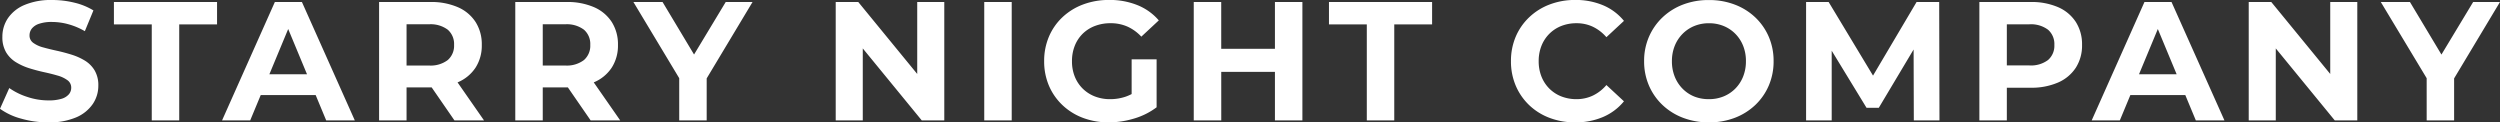 <svg xmlns="http://www.w3.org/2000/svg" width="221.736" height="10.853" viewBox="0 0 221.736 10.853">
  <rect x="0" y="0" width="221.736" height="10.853" fill="#333333" stroke="none"/>
  <path id="パス_19328" data-name="パス 19328" d="M4.7.177A8.612,8.612,0,0,1,2.283-.159,5.7,5.7,0,0,1,.421-1.03l.823-1.838a5.9,5.9,0,0,0,1.6.788,5.9,5.9,0,0,0,1.869.308,3.862,3.862,0,0,0,1.169-.144,1.359,1.359,0,0,0,.649-.4.891.891,0,0,0,.207-.579A.8.8,0,0,0,6.4-3.566a2.705,2.705,0,0,0-.873-.409q-.54-.158-1.191-.3T3.032-4.62a5.321,5.321,0,0,1-1.194-.537,2.612,2.612,0,0,1-.873-.876A2.616,2.616,0,0,1,.632-7.417,2.918,2.918,0,0,1,1.116-9.05a3.328,3.328,0,0,1,1.468-1.183,6.033,6.033,0,0,1,2.477-.444,8.206,8.206,0,0,1,1.946.234,5.787,5.787,0,0,1,1.7.69L7.946-7.912a6.15,6.15,0,0,0-1.467-.617,5.528,5.528,0,0,0-1.44-.2,3.424,3.424,0,0,0-1.154.162,1.361,1.361,0,0,0-.645.43.98.98,0,0,0-.2.6.785.785,0,0,0,.333.663,2.64,2.64,0,0,0,.873.4q.54.15,1.194.293t1.305.344a5.321,5.321,0,0,1,1.191.528,2.581,2.581,0,0,1,.873.868,2.567,2.567,0,0,1,.333,1.366,2.874,2.874,0,0,1-.489,1.618A3.378,3.378,0,0,1,7.182-.27,6.026,6.026,0,0,1,4.7.177ZM13.881,0V-8.515H10.525V-10.5h9.147v1.985H16.317V0Zm6.236,0L24.8-10.5h2.4L31.89,0H29.352L25.5-9.263h.964L22.613,0Zm2.35-2.246L23.1-4.09h5.409l.646,1.844ZM34.044,0V-10.5h4.539a5.94,5.94,0,0,1,2.439.457A3.542,3.542,0,0,1,42.6-8.729a3.667,3.667,0,0,1,.553,2.035A3.6,3.6,0,0,1,42.6-4.678a3.529,3.529,0,0,1-1.576,1.3,6.009,6.009,0,0,1-2.439.451H35.394L36.48-3.986V0Zm6.683,0L38.093-3.816h2.6L43.349,0ZM36.48-3.723,35.394-4.867h3.064a2.506,2.506,0,0,0,1.676-.484,1.68,1.68,0,0,0,.561-1.344,1.677,1.677,0,0,0-.561-1.348,2.523,2.523,0,0,0-1.676-.479H35.394L36.48-9.674ZM46.124,0V-10.5h4.539a5.94,5.94,0,0,1,2.439.457,3.542,3.542,0,0,1,1.576,1.314,3.667,3.667,0,0,1,.553,2.035,3.6,3.6,0,0,1-.553,2.016,3.529,3.529,0,0,1-1.576,1.3,6.009,6.009,0,0,1-2.439.451H47.474L48.56-3.986V0Zm6.683,0L50.173-3.816h2.6L55.429,0ZM48.56-3.723,47.474-4.867h3.064a2.506,2.506,0,0,0,1.676-.484,1.68,1.68,0,0,0,.561-1.344,1.677,1.677,0,0,0-.561-1.348,2.523,2.523,0,0,0-1.676-.479H47.474L48.56-9.674ZM60.664,0V-4.288l.557,1.472L56.6-10.5h2.586l3.533,5.891H61.236L64.789-10.5h2.379L62.555-2.816,63.1-4.288V0Zm13.88,0V-10.5h2l6.2,7.567h-.97V-10.5h2.4V0h-2l-6.2-7.567h.97V0ZM87.718,0V-10.5h2.436V0ZM98.757.177a6.376,6.376,0,0,1-2.284-.4,5.38,5.38,0,0,1-1.815-1.128,5.151,5.151,0,0,1-1.2-1.722,5.464,5.464,0,0,1-.426-2.179,5.464,5.464,0,0,1,.426-2.179,5.1,5.1,0,0,1,1.2-1.722,5.45,5.45,0,0,1,1.828-1.128,6.486,6.486,0,0,1,2.311-.4,6.537,6.537,0,0,1,2.515.462A4.894,4.894,0,0,1,103.2-8.869l-1.55,1.443a3.844,3.844,0,0,0-1.249-.9,3.664,3.664,0,0,0-1.477-.292,3.825,3.825,0,0,0-1.388.243,3.145,3.145,0,0,0-1.088.692,3.1,3.1,0,0,0-.7,1.065,3.629,3.629,0,0,0-.248,1.367A3.594,3.594,0,0,0,95.741-3.9a3.137,3.137,0,0,0,.7,1.072,3.169,3.169,0,0,0,1.077.7,3.686,3.686,0,0,0,1.372.246,4.276,4.276,0,0,0,1.405-.234,4.158,4.158,0,0,0,1.333-.793l1.373,1.751a6.222,6.222,0,0,1-1.991.994A7.794,7.794,0,0,1,98.757.177Zm2.034-1.649V-5.417h2.215v4.259ZM113.5-10.5h2.436V0H113.5ZM108.74,0H106.3V-10.5h2.436Zm4.94-4.3h-5.126v-2.05h5.126ZM121.649,0V-8.515h-3.356V-10.5h9.147v1.985h-3.356V0Zm18.474.177a6.3,6.3,0,0,1-2.265-.4,5.34,5.34,0,0,1-1.806-1.128,5.183,5.183,0,0,1-1.191-1.722,5.464,5.464,0,0,1-.426-2.179,5.464,5.464,0,0,1,.426-2.179,5.151,5.151,0,0,1,1.2-1.722,5.39,5.39,0,0,1,1.81-1.128,6.3,6.3,0,0,1,2.265-.4,6.234,6.234,0,0,1,2.471.472,4.76,4.76,0,0,1,1.85,1.384L142.9-7.378a3.708,3.708,0,0,0-1.2-.926,3.342,3.342,0,0,0-1.448-.313,3.624,3.624,0,0,0-1.349.243,3.1,3.1,0,0,0-1.062.692,3.143,3.143,0,0,0-.7,1.068,3.635,3.635,0,0,0-.248,1.364,3.635,3.635,0,0,0,.248,1.364,3.143,3.143,0,0,0,.7,1.068,3.1,3.1,0,0,0,1.062.692,3.624,3.624,0,0,0,1.349.243A3.342,3.342,0,0,0,141.7-2.2a3.656,3.656,0,0,0,1.2-.935l1.556,1.443A4.854,4.854,0,0,1,142.6-.3,6.173,6.173,0,0,1,140.122.177ZM152,.177A6.336,6.336,0,0,1,149.7-.228a5.469,5.469,0,0,1-1.826-1.138,5.206,5.206,0,0,1-1.2-1.723,5.38,5.38,0,0,1-.429-2.164,5.351,5.351,0,0,1,.429-2.159,5.239,5.239,0,0,1,1.2-1.721,5.45,5.45,0,0,1,1.823-1.14,6.326,6.326,0,0,1,2.289-.4,6.322,6.322,0,0,1,2.289.4A5.443,5.443,0,0,1,156.1-9.139a5.211,5.211,0,0,1,1.2,1.721,5.383,5.383,0,0,1,.429,2.166,5.405,5.405,0,0,1-.429,2.169,5.188,5.188,0,0,1-1.2,1.723,5.454,5.454,0,0,1-1.816,1.134A6.308,6.308,0,0,1,152,.177Zm-.005-2.059a3.386,3.386,0,0,0,1.3-.245,3.1,3.1,0,0,0,1.04-.694,3.189,3.189,0,0,0,.692-1.066,3.631,3.631,0,0,0,.248-1.365,3.617,3.617,0,0,0-.247-1.361,3.185,3.185,0,0,0-.691-1.063,3.109,3.109,0,0,0-1.04-.695,3.384,3.384,0,0,0-1.3-.245,3.4,3.4,0,0,0-1.3.245,3.118,3.118,0,0,0-1.044.7,3.189,3.189,0,0,0-.694,1.065,3.6,3.6,0,0,0-.248,1.359,3.629,3.629,0,0,0,.247,1.362,3.207,3.207,0,0,0,.692,1.069,3.068,3.068,0,0,0,1.044.7A3.429,3.429,0,0,0,151.992-1.883ZM160.611,0V-10.5h2l4.471,7.416h-1.059l4.388-7.416h2.005L172.441,0h-2.275l-.021-7h.428L167.06-1.117h-1.089L162.382-7h.5V0ZM175.98,0V-10.5h4.539a5.94,5.94,0,0,1,2.439.457,3.542,3.542,0,0,1,1.576,1.314,3.667,3.667,0,0,1,.553,2.035,3.636,3.636,0,0,1-.553,2.023,3.567,3.567,0,0,1-1.576,1.314,5.907,5.907,0,0,1-2.439.46h-3.189l1.086-1.09V0Zm2.436-3.723-1.086-1.152h3.064a2.523,2.523,0,0,0,1.676-.479,1.667,1.667,0,0,0,.561-1.339,1.677,1.677,0,0,0-.561-1.348,2.523,2.523,0,0,0-1.676-.479h-3.064l1.086-1.152ZM185.943,0l4.68-10.5h2.4L197.716,0h-2.538l-3.852-9.263h.964L188.439,0Zm2.35-2.246.637-1.844h5.409l.646,1.844ZM199.87,0V-10.5h2l6.2,7.567h-.97V-10.5h2.4V0h-2l-6.2-7.567h.97V0Zm15.783,0V-4.288l.557,1.472L211.584-10.5h2.586L217.7-4.609h-1.478l3.554-5.891h2.379l-4.613,7.684.545-1.472V0Z" transform="translate(-0.421 10.677)" fill="#fff"/>
</svg>
